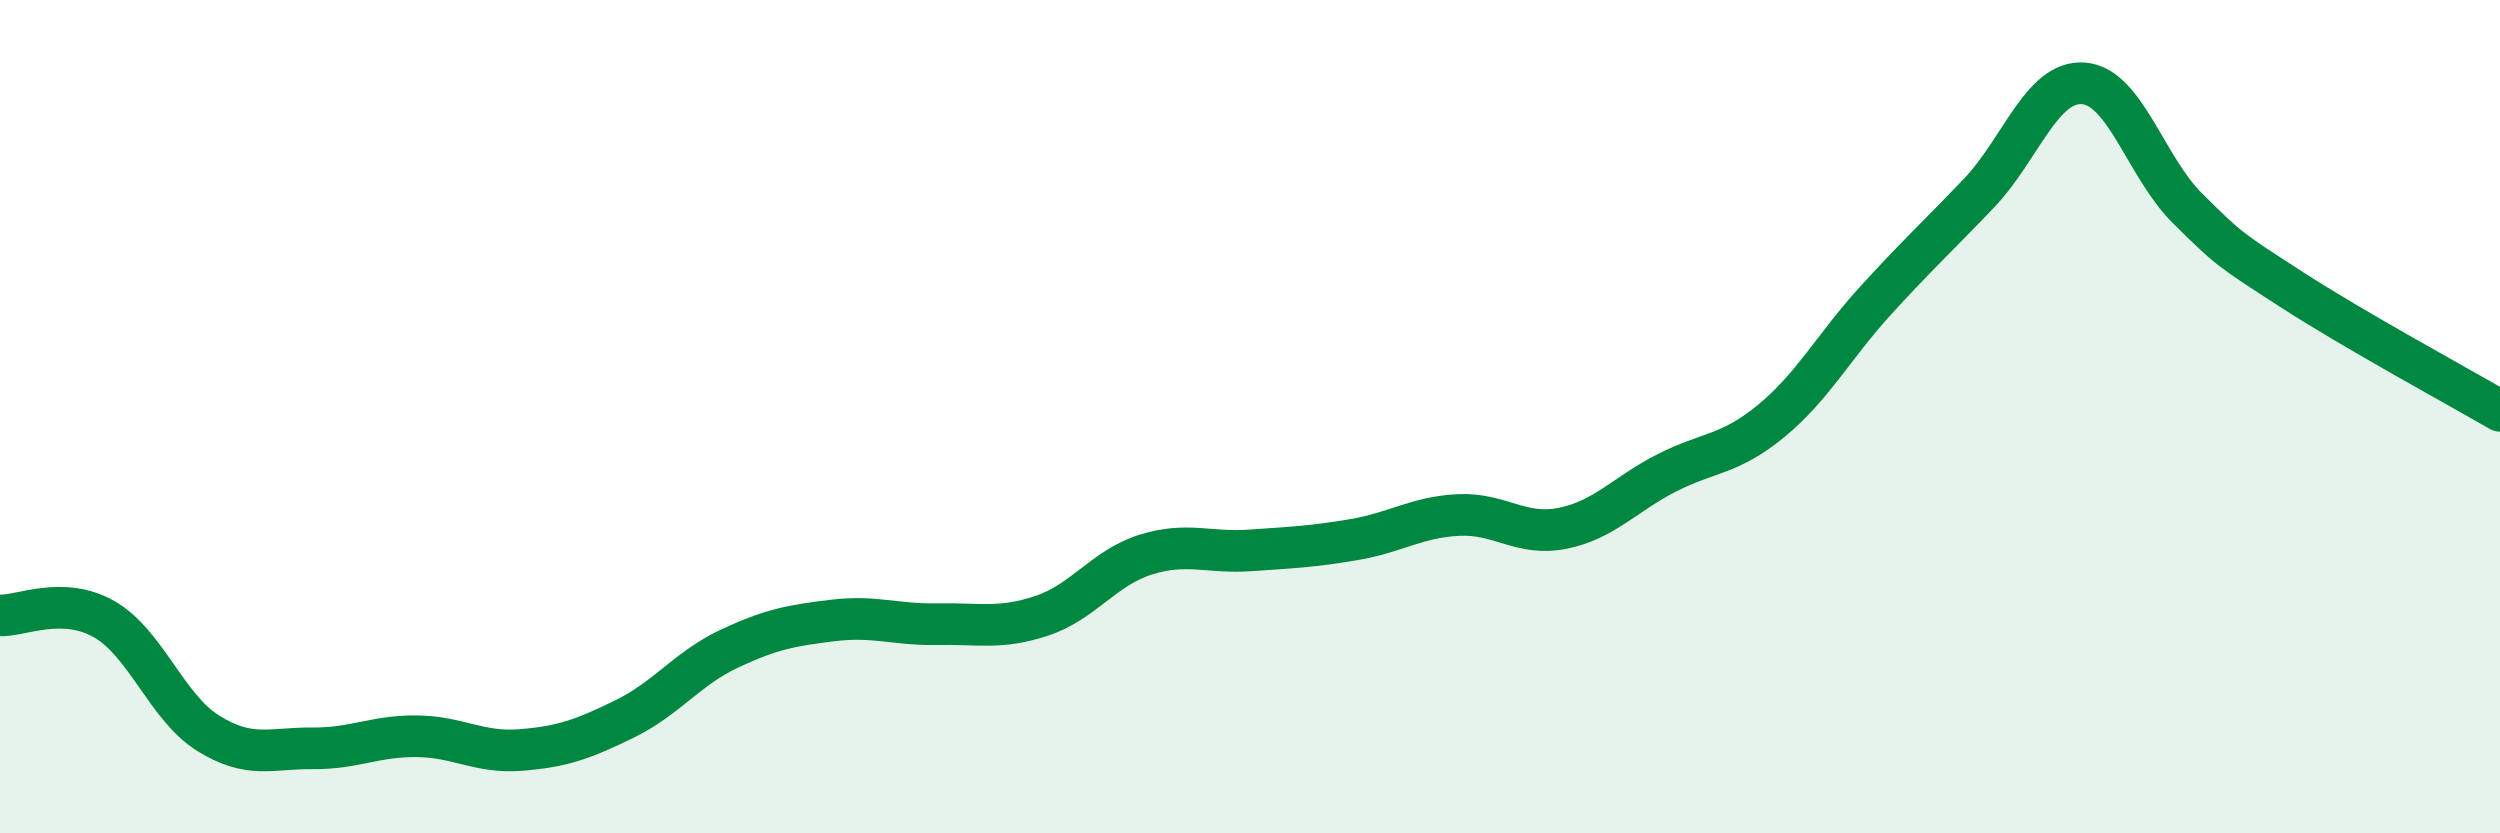 
    <svg width="60" height="20" viewBox="0 0 60 20" xmlns="http://www.w3.org/2000/svg">
      <path
        d="M 0,14.77 C 0.5,14.79 1.5,14.29 2.5,14.86 C 3.5,15.43 4,16.98 5,17.6 C 6,18.22 6.5,17.95 7.5,17.96 C 8.5,17.97 9,17.66 10,17.67 C 11,17.68 11.5,18.08 12.5,18 C 13.5,17.92 14,17.74 15,17.25 C 16,16.76 16.5,16.04 17.5,15.57 C 18.5,15.1 19,15.01 20,14.89 C 21,14.77 21.5,15 22.5,14.98 C 23.5,14.96 24,15.11 25,14.78 C 26,14.45 26.5,13.62 27.5,13.31 C 28.5,13 29,13.28 30,13.21 C 31,13.14 31.5,13.12 32.5,12.95 C 33.5,12.78 34,12.41 35,12.36 C 36,12.31 36.5,12.88 37.5,12.68 C 38.5,12.48 39,11.86 40,11.35 C 41,10.84 41.5,10.93 42.5,10.11 C 43.5,9.29 44,8.33 45,7.23 C 46,6.13 46.5,5.68 47.5,4.63 C 48.5,3.58 49,1.93 50,2 C 51,2.07 51.5,4.01 52.5,5 C 53.5,5.99 53.5,5.98 55,6.95 C 56.5,7.92 59,9.28 60,9.86L60 20L0 20Z"
        fill="#008740"
        opacity="0.1"
        stroke-linecap="round"
        stroke-linejoin="round"
      />
      <path
        d="M 0,14.77 C 0.5,14.79 1.5,14.29 2.5,14.86 C 3.5,15.43 4,16.98 5,17.6 C 6,18.22 6.5,17.95 7.5,17.96 C 8.5,17.97 9,17.66 10,17.67 C 11,17.68 11.5,18.08 12.5,18 C 13.5,17.92 14,17.74 15,17.25 C 16,16.76 16.5,16.04 17.5,15.57 C 18.5,15.1 19,15.01 20,14.89 C 21,14.77 21.5,15 22.5,14.98 C 23.5,14.96 24,15.11 25,14.78 C 26,14.45 26.5,13.62 27.5,13.31 C 28.5,13 29,13.28 30,13.21 C 31,13.14 31.5,13.12 32.5,12.95 C 33.5,12.78 34,12.41 35,12.36 C 36,12.31 36.5,12.88 37.5,12.68 C 38.5,12.48 39,11.86 40,11.35 C 41,10.84 41.5,10.93 42.5,10.11 C 43.5,9.29 44,8.33 45,7.23 C 46,6.13 46.5,5.68 47.5,4.63 C 48.5,3.58 49,1.93 50,2 C 51,2.07 51.5,4.01 52.5,5 C 53.5,5.99 53.5,5.98 55,6.95 C 56.5,7.92 59,9.28 60,9.86"
        stroke="#008740"
        stroke-width="1"
        fill="none"
        stroke-linecap="round"
        stroke-linejoin="round"
      />
    </svg>
  